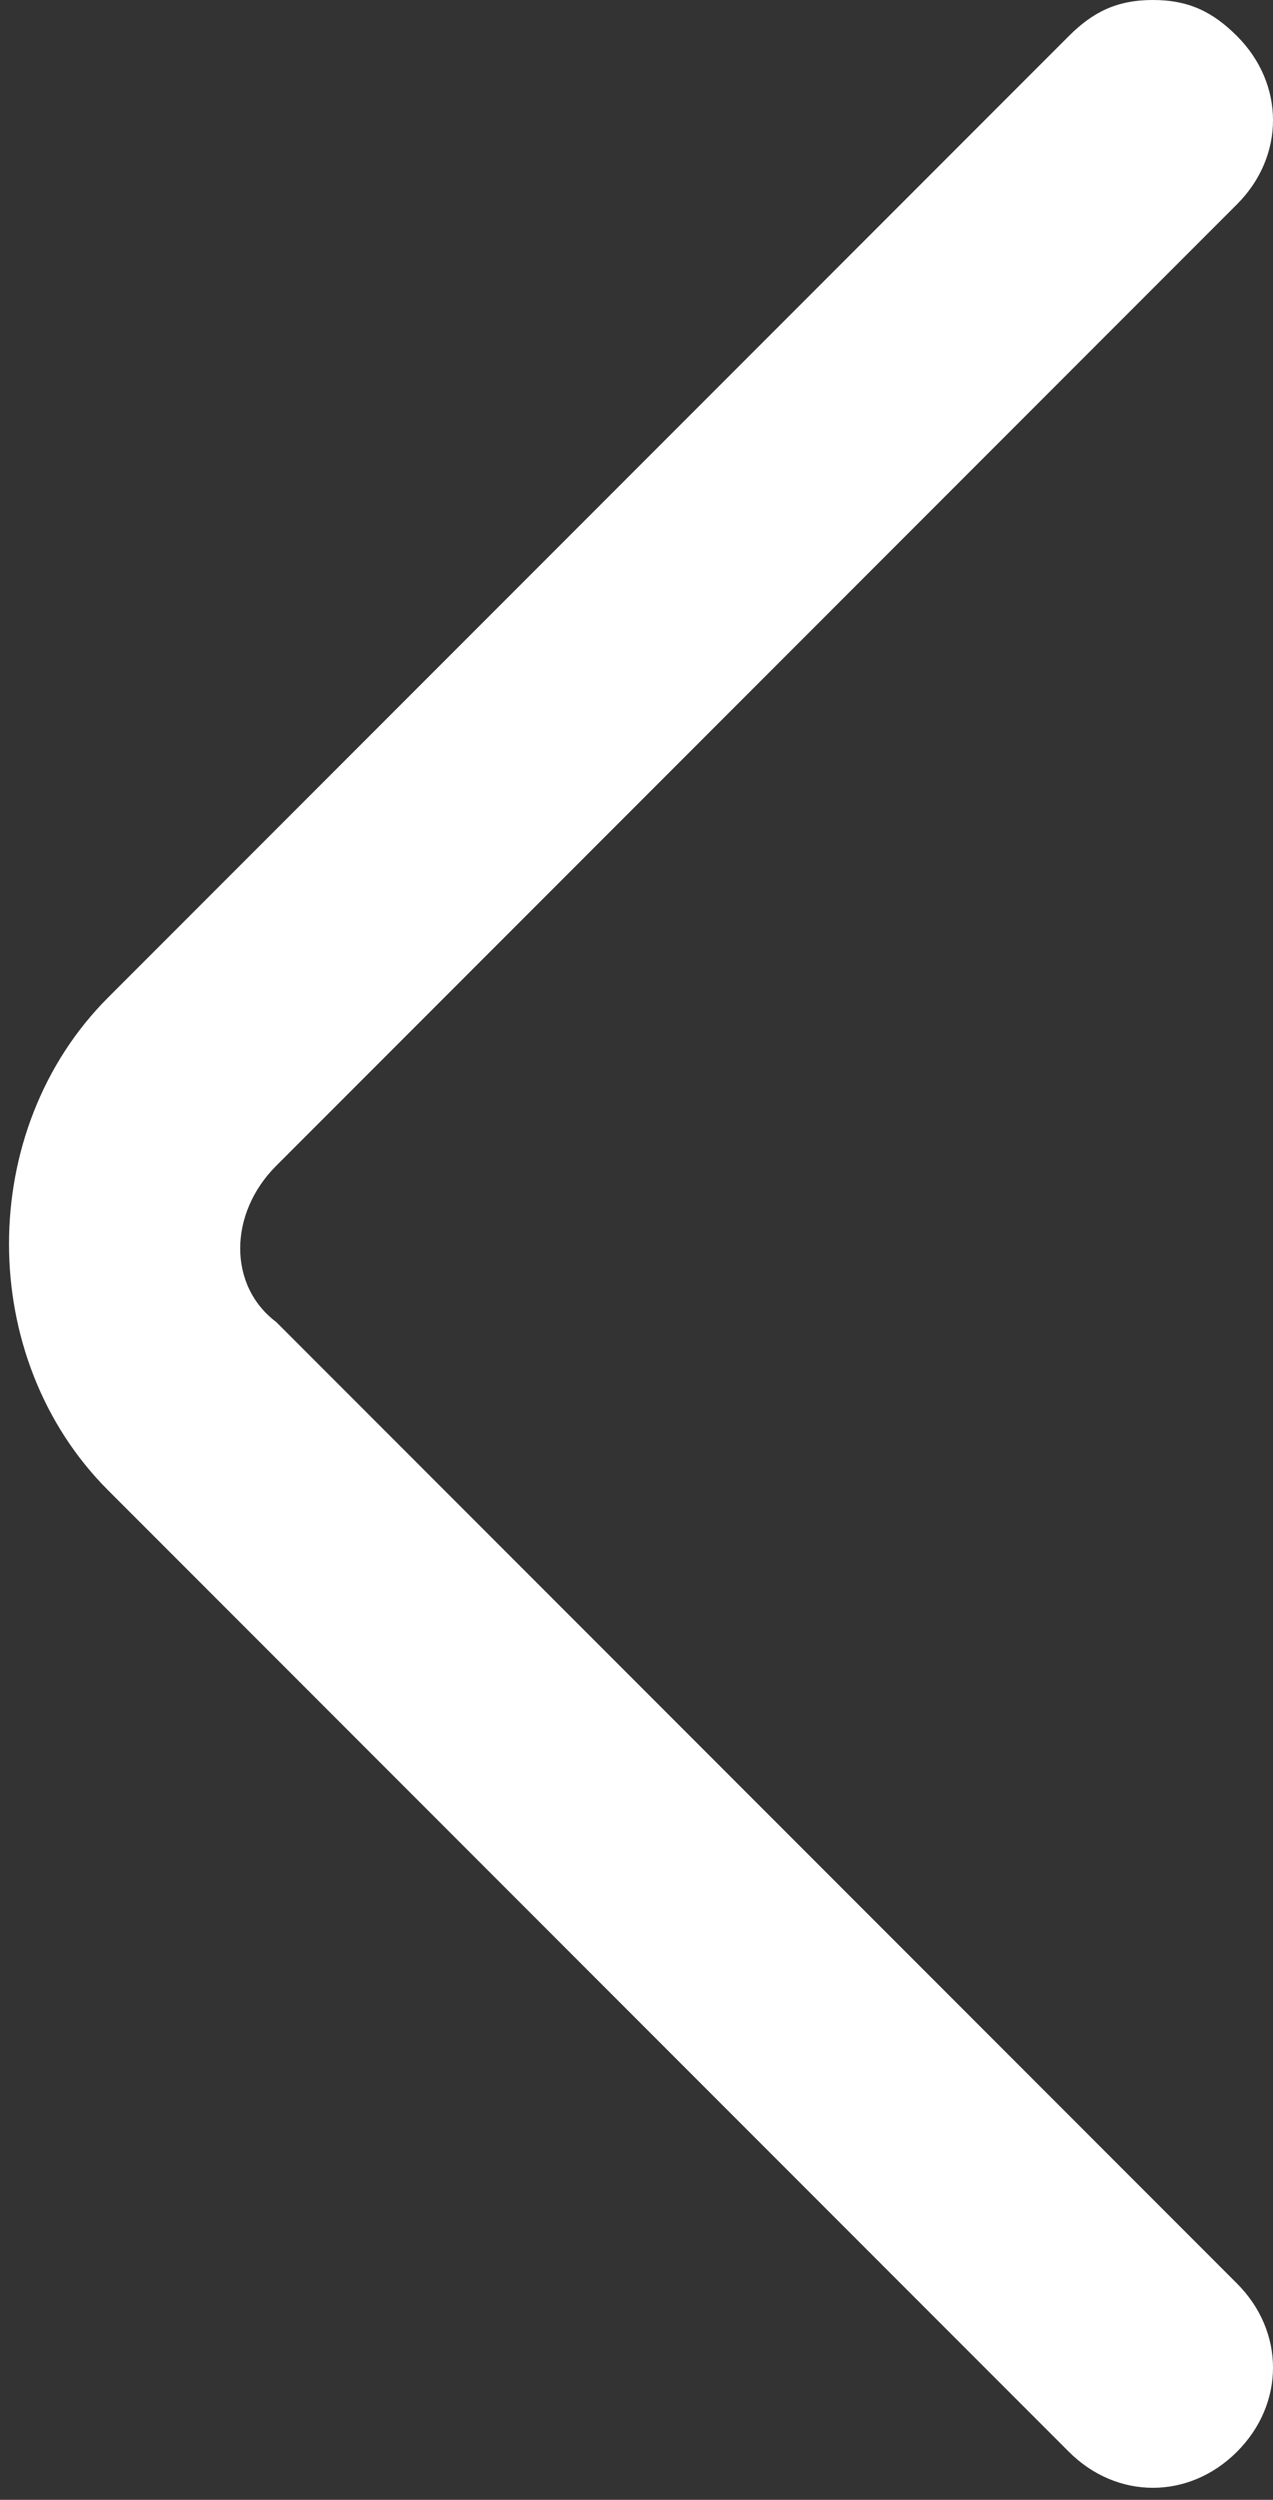 <?xml version="1.0" encoding="utf-8"?>
<!-- Generator: Adobe Illustrator 27.4.1, SVG Export Plug-In . SVG Version: 6.00 Build 0)  -->
<svg version="1.1" xmlns="http://www.w3.org/2000/svg" xmlns:xlink="http://www.w3.org/1999/xlink" x="0px" y="0px"
	 viewBox="0 0 10.6 20.8" style="enable-background:new 0 0 10.6 20.8;" xml:space="preserve">
<rect x="0" y="0" width="10.6" height="20.8" fill="#333333" stroke="none"/>
<style type="text/css">
	.st0{fill:#FFFFFF;}
</style>
<g class="Pfad_1017">
	<path class="st0" d="M9.6,0c0.3,0,0.5,0.1,0.7,0.3c0.4,0.4,0.4,1,0,1.4l-8,8c-0.4,0.4-0.4,1,0,1.3l8,8c0.4,0.4,0.4,1,0,1.4
		s-1,0.4-1.4,0l-8-8c-1.1-1.1-1.1-3,0-4.1l8-8C9.1,0.1,9.3,0,9.6,0z"/>
</g>
</svg>
